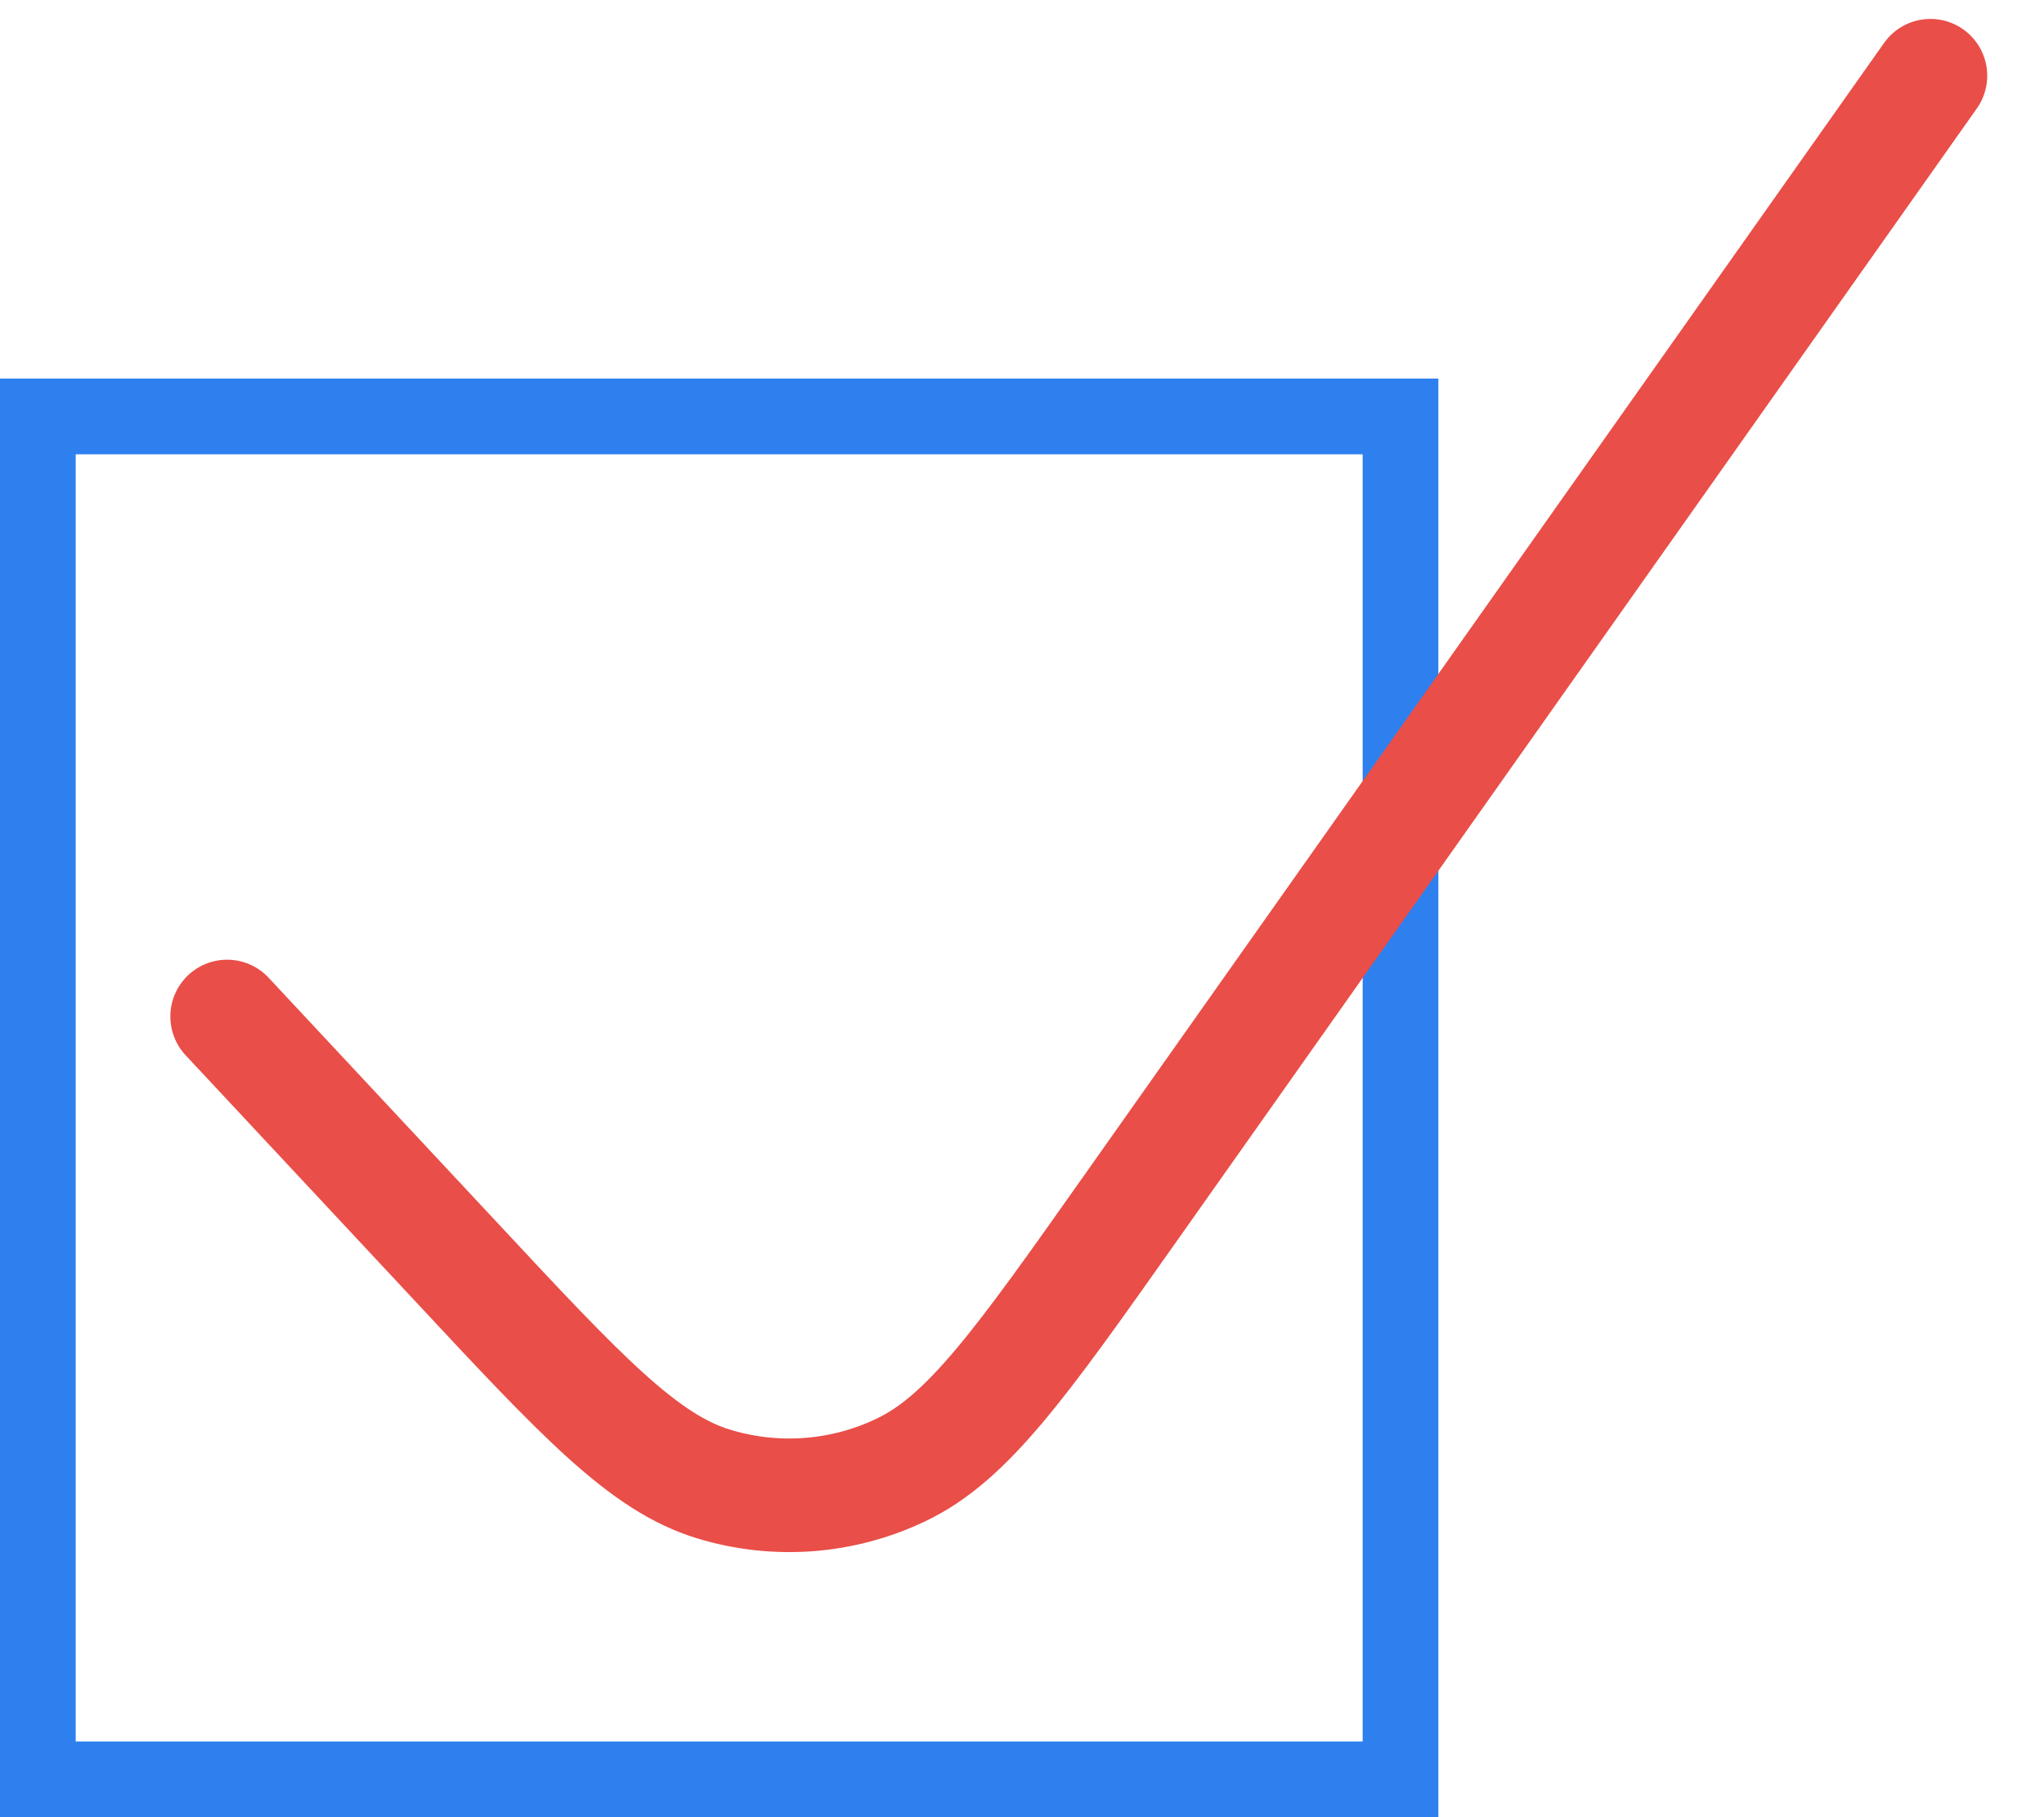 <?xml version="1.0" encoding="UTF-8"?> <svg xmlns="http://www.w3.org/2000/svg" width="27" height="24" viewBox="0 0 27 24" fill="none"> <rect x="0.5" y="5.5" width="18" height="18" stroke="#2E80EF"></rect> <path d="M3 13.425L6.013 16.652C7.673 18.433 8.502 19.323 9.434 19.602C10.25 19.849 11.129 19.783 11.899 19.415C12.786 18.996 13.498 17.989 14.921 15.974L25.5 1" stroke="#E94E48" stroke-width="1.5" stroke-linecap="round" stroke-linejoin="round"></path> </svg> 
